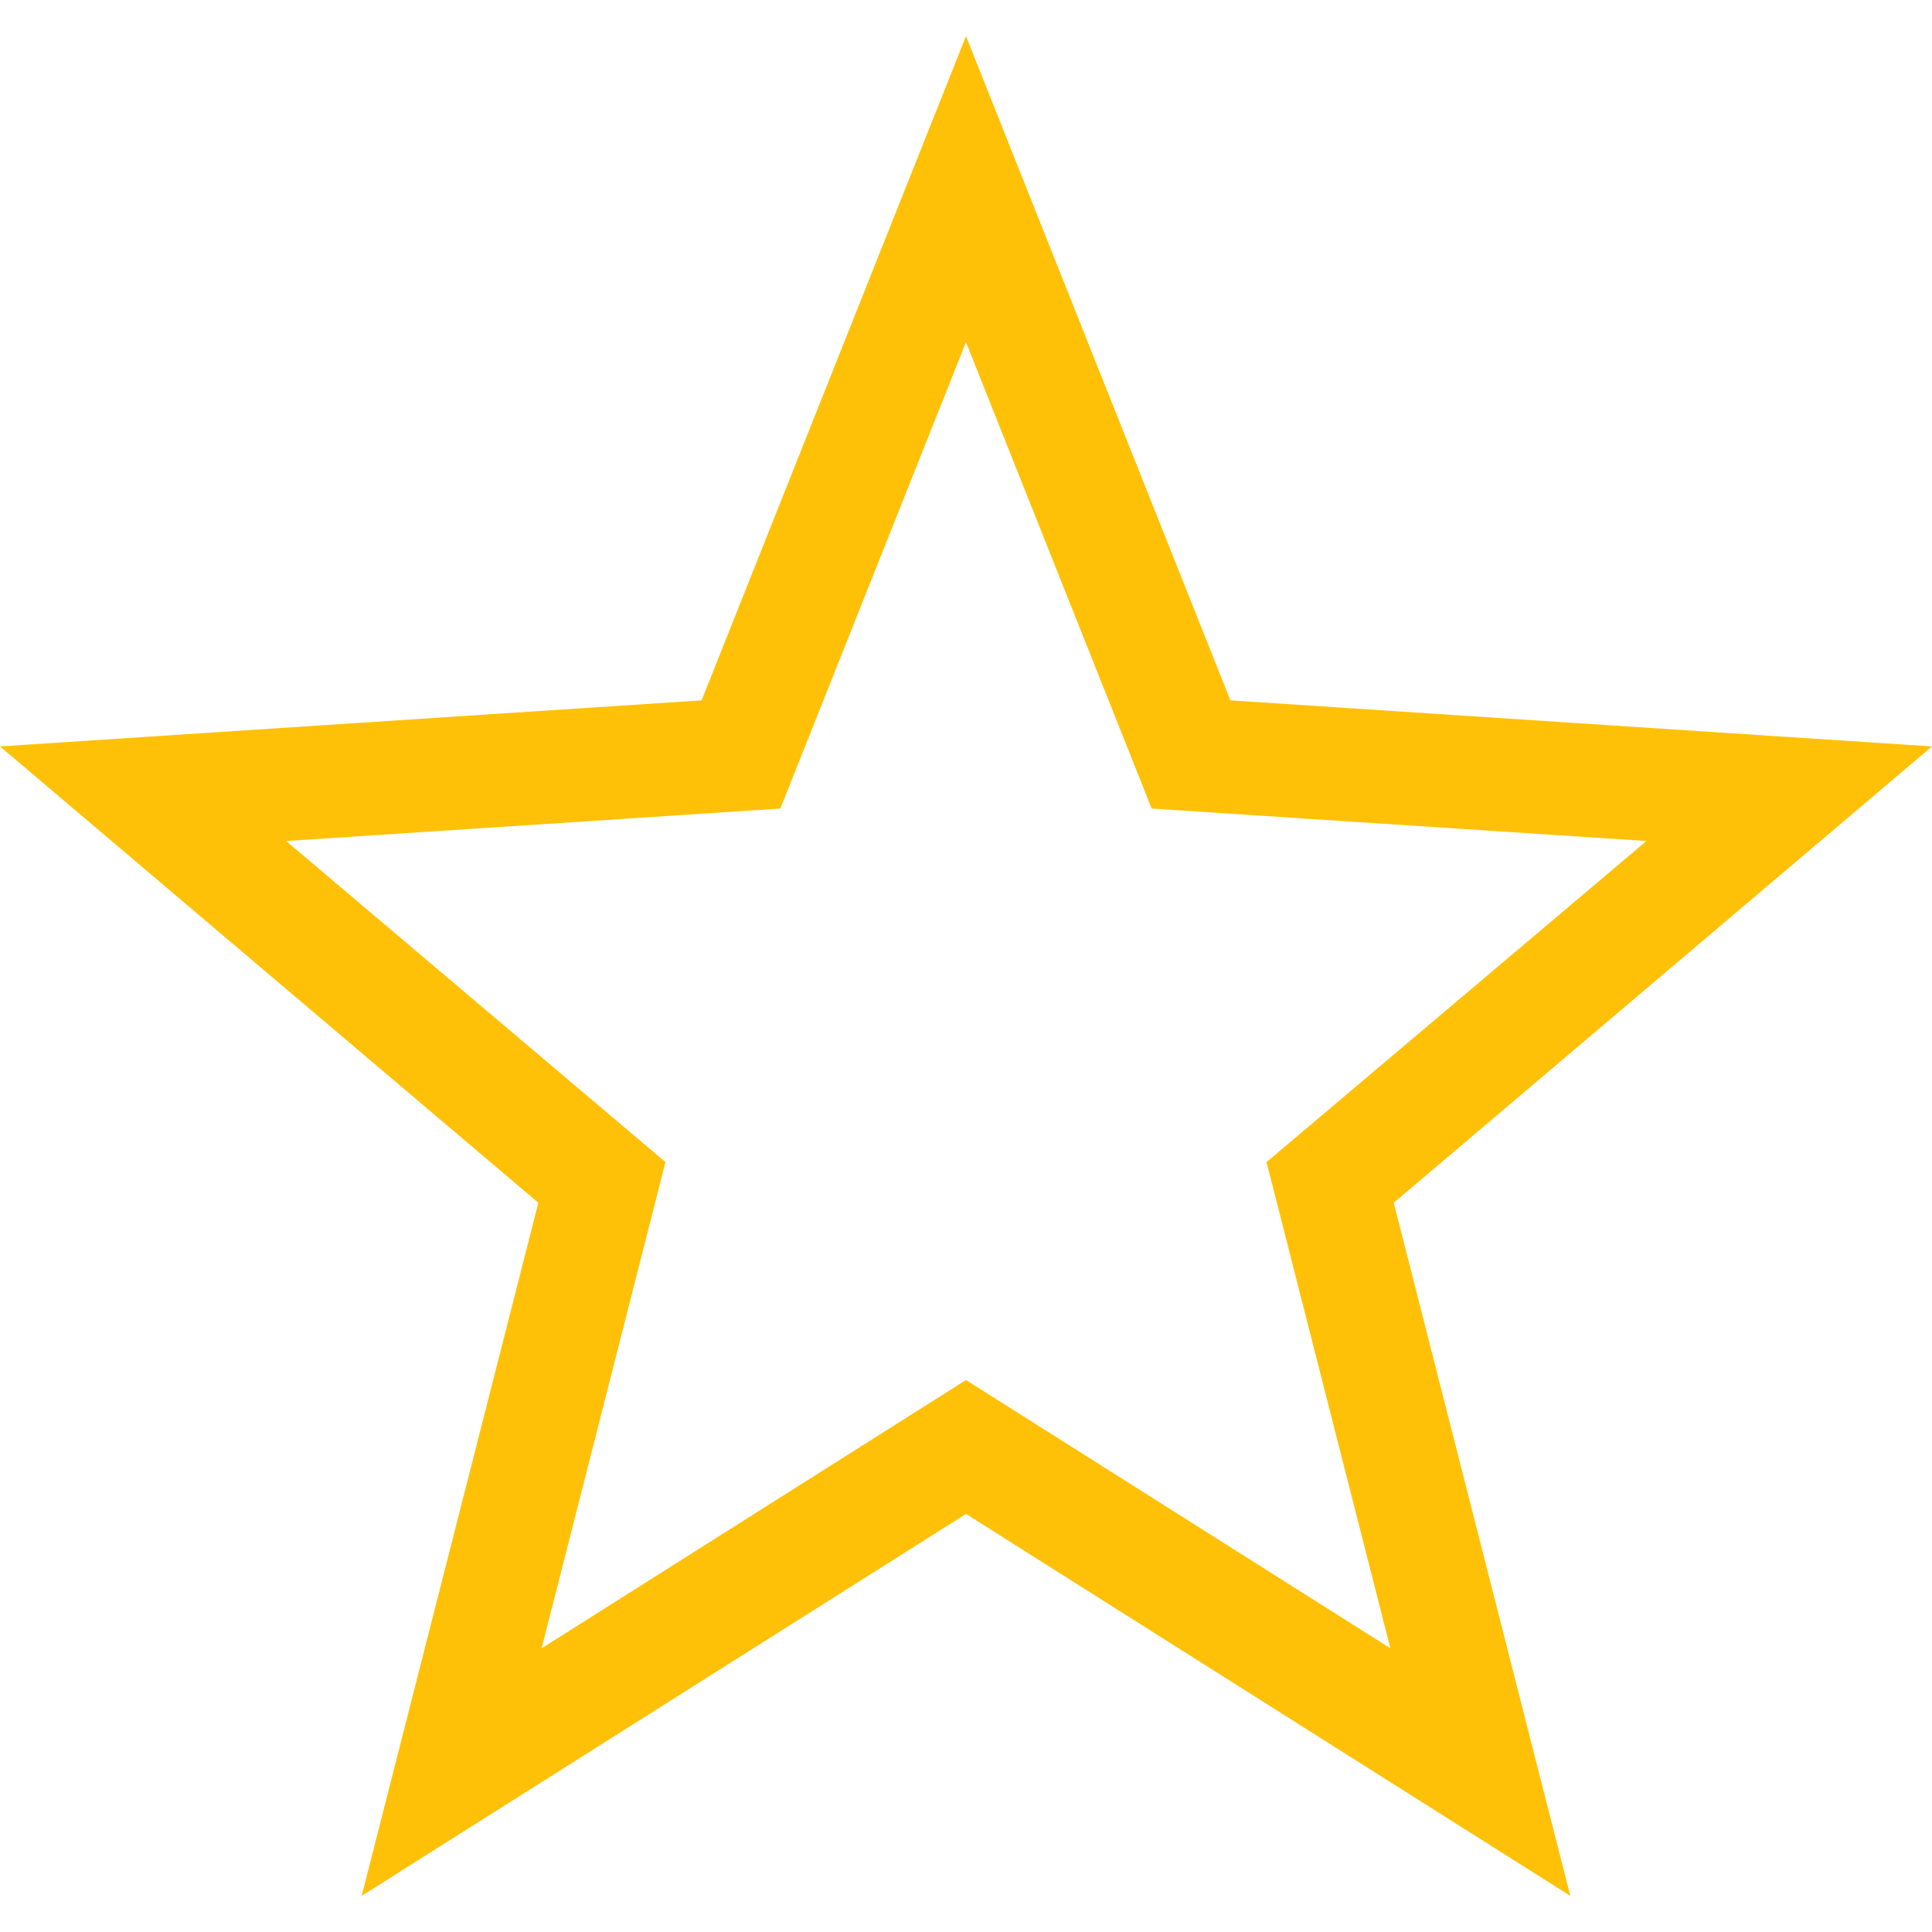 <svg width="20" height="20" viewBox="0 0 20 20" fill="none" xmlns="http://www.w3.org/2000/svg">
<path d="M20 7.727L12.737 7.25L10 0.374L7.263 7.25L0 7.727L5.573 12.451L3.744 19.626L10 15.672L16.256 19.626L14.428 12.451L20 7.727ZM10 14.286L5.607 17.063L6.889 12.03L2.962 8.706L8.078 8.37L10 3.542L11.922 8.37L17.044 8.706L13.111 12.03L14.393 17.063L10 14.286Z" fill="#FFC107"/>
</svg>
